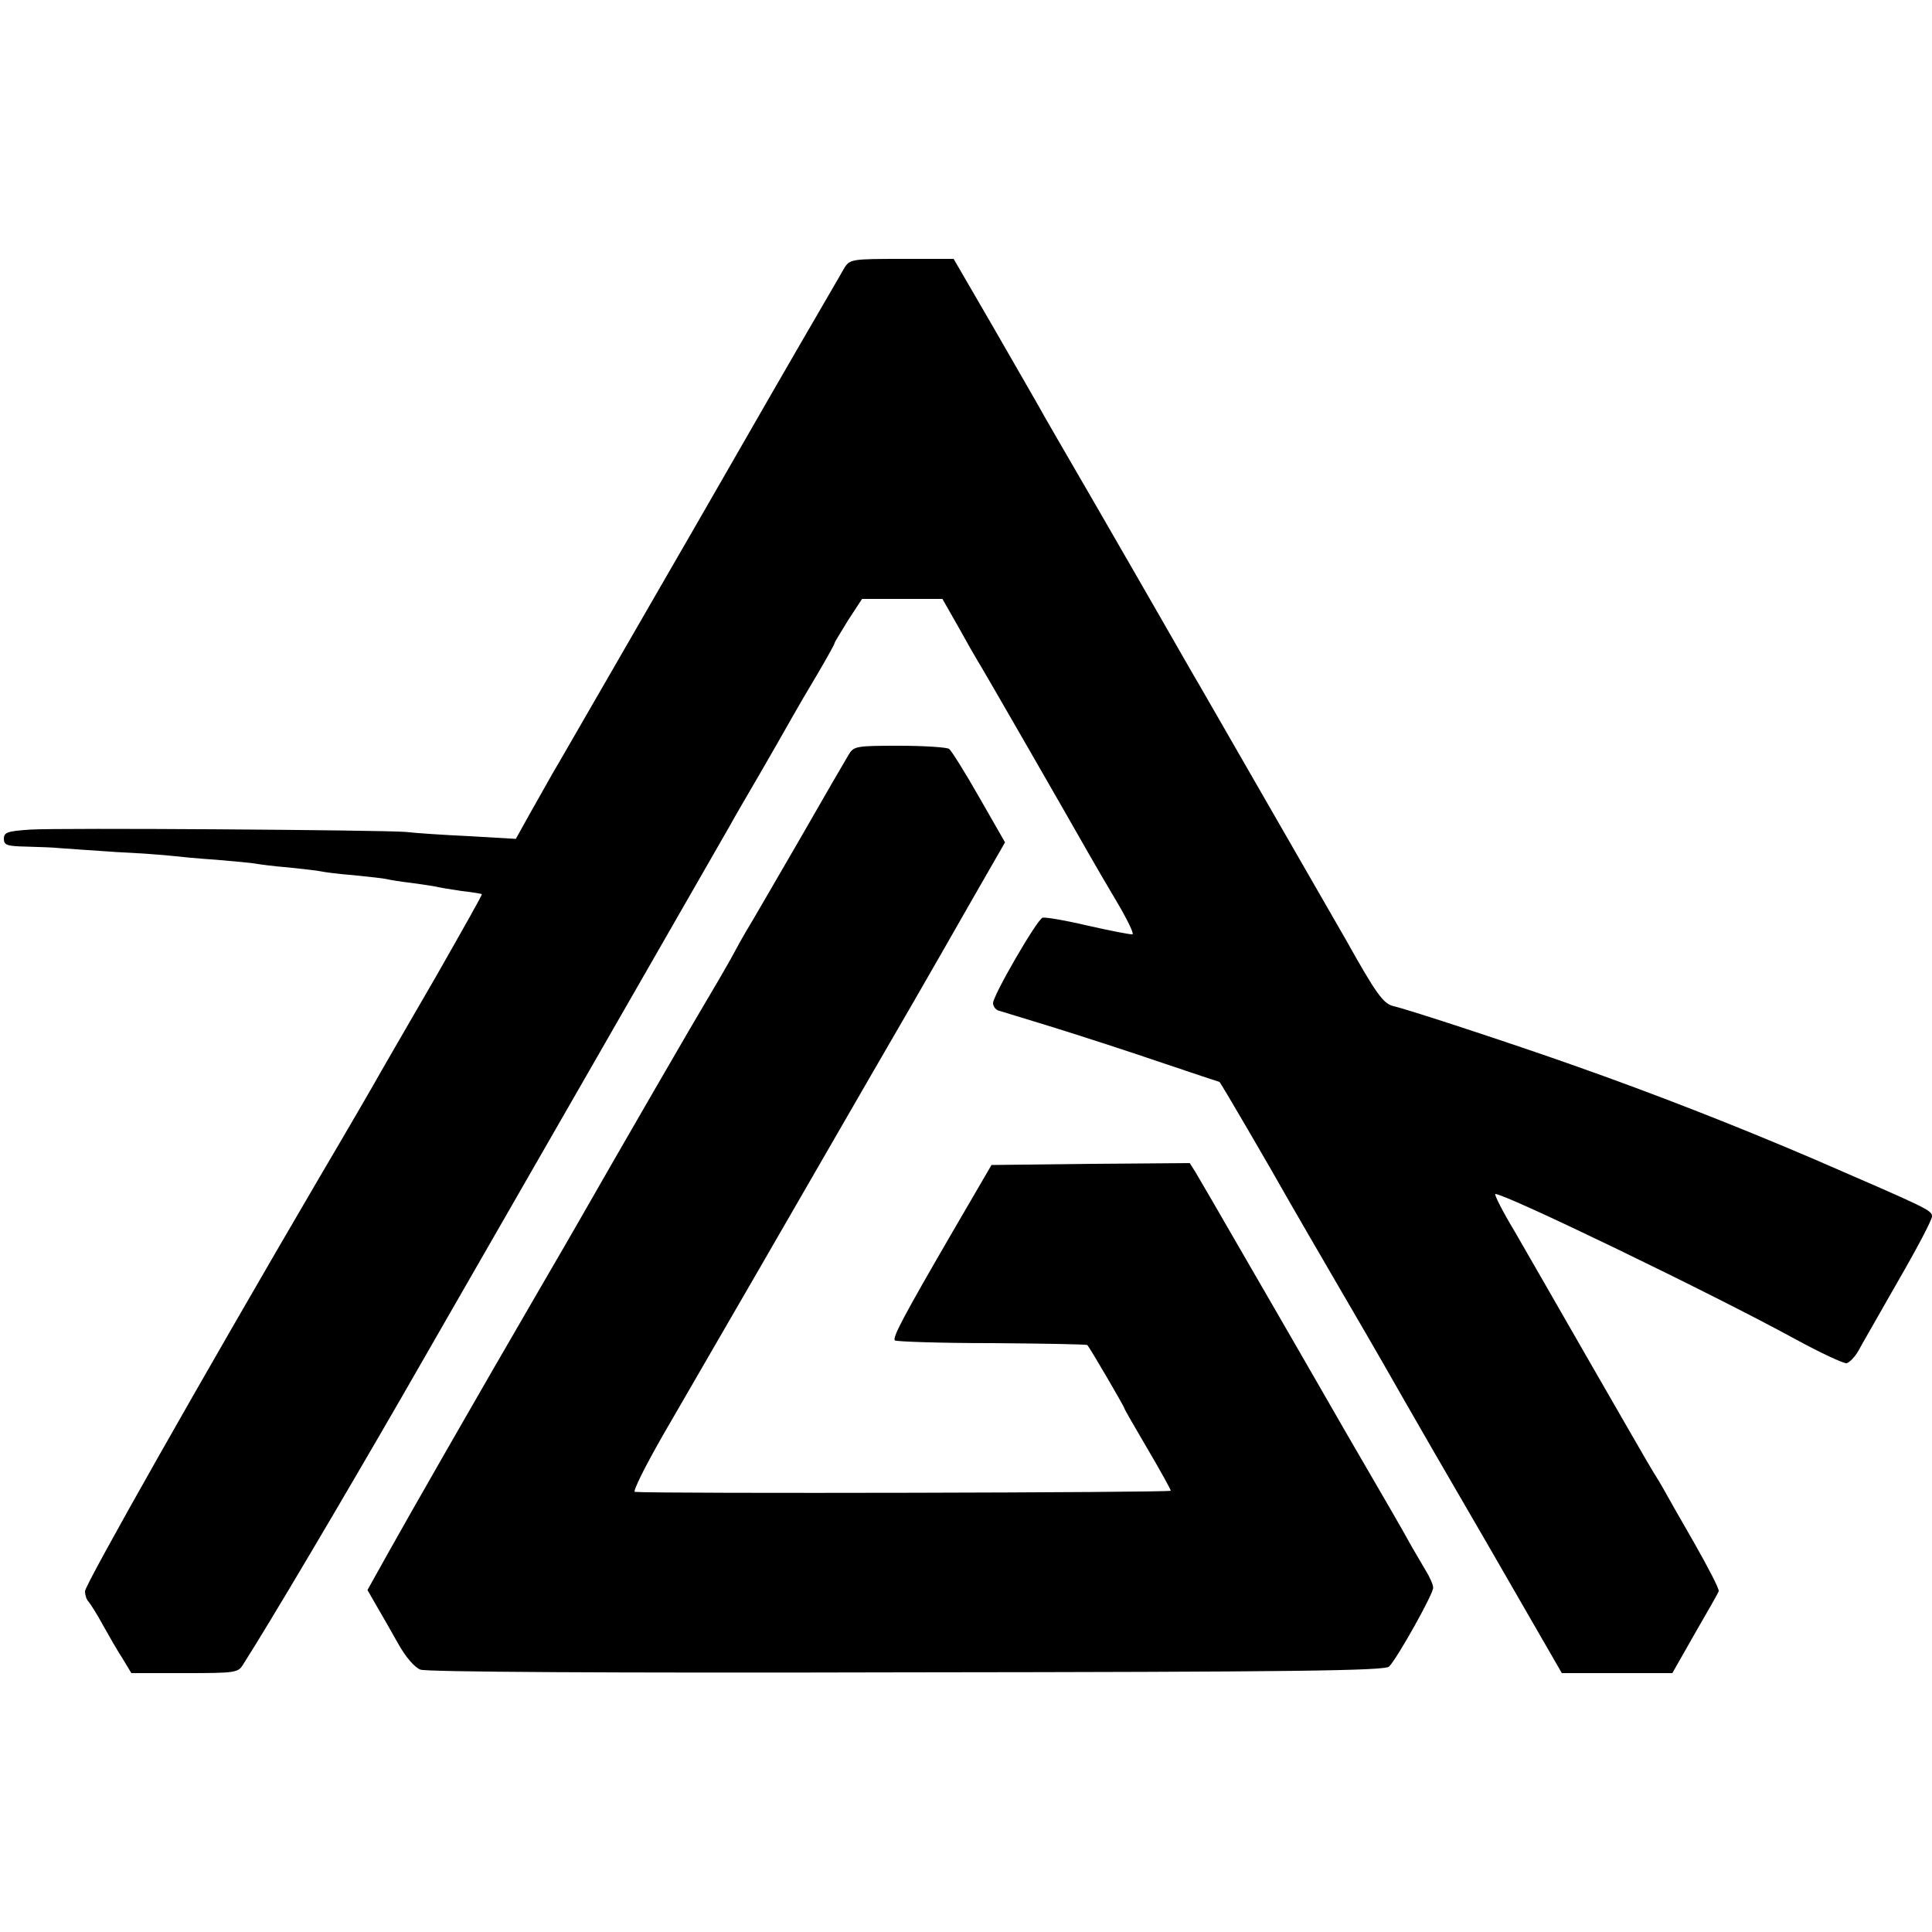 <?xml version="1.0" standalone="no"?>
<!DOCTYPE svg PUBLIC "-//W3C//DTD SVG 20010904//EN"
 "http://www.w3.org/TR/2001/REC-SVG-20010904/DTD/svg10.dtd">
<svg version="1.0" xmlns="http://www.w3.org/2000/svg"
 width="500pt" height="500pt" viewBox="0 0 500 500"
 preserveAspectRatio="xMidYMid meet">
<g transform="translate(0,500) scale(0.1,-0.1)"
fill="#000000" stroke="none">
<path d="M2186 4308 c-7 -13 -92 -158 -187 -323 -95 -165 -188 -327 -207 -360
-19 -33 -42 -73 -52 -90 -9 -16 -77 -133 -150 -260 -73 -126 -144 -250 -159
-275 -14 -25 -42 -74 -61 -108 l-35 -63 -120 7 c-66 3 -140 8 -165 11 -67 5
-894 11 -972 6 -59 -4 -68 -7 -68 -24 0 -16 8 -19 58 -20 31 -1 71 -2 87 -4
17 -1 82 -6 145 -10 63 -3 129 -8 145 -10 17 -2 68 -7 114 -10 46 -4 91 -8
102 -10 10 -2 49 -7 86 -10 37 -4 75 -8 83 -10 8 -2 47 -7 85 -10 39 -4 77 -8
85 -10 8 -2 38 -7 65 -10 28 -4 57 -8 65 -10 8 -2 38 -7 65 -11 28 -3 51 -7
52 -8 2 -1 -52 -96 -118 -212 -67 -115 -131 -227 -144 -249 -12 -22 -84 -146
-160 -275 -301 -514 -605 -1051 -605 -1068 0 -10 4 -22 9 -27 5 -6 22 -32 37
-60 15 -27 38 -67 51 -87 l23 -38 138 0 c131 0 138 1 151 22 72 113 254 421
411 693 161 280 816 1420 850 1480 9 17 43 75 75 130 32 55 69 120 83 145 14
25 45 78 69 118 24 41 43 75 43 78 0 2 16 28 35 59 l36 55 104 0 104 0 41 -72
c22 -40 45 -80 50 -88 10 -15 241 -417 288 -500 14 -25 47 -81 73 -125 26 -44
44 -81 40 -83 -5 -1 -56 9 -114 22 -59 14 -112 23 -119 21 -15 -6 -128 -201
-128 -221 0 -8 6 -16 13 -19 6 -2 73 -22 147 -45 74 -23 200 -64 279 -91 80
-27 146 -49 147 -49 2 0 131 -221 181 -310 11 -19 76 -132 145 -250 69 -118
136 -235 150 -260 14 -25 112 -195 218 -377 l192 -333 143 0 143 0 58 102 c33
57 61 106 62 110 2 5 -27 61 -64 126 -37 64 -72 126 -78 137 -6 11 -18 31 -27
45 -9 14 -80 138 -159 275 -79 138 -169 294 -200 348 -32 53 -54 97 -50 97 27
0 561 -258 775 -375 66 -36 126 -64 134 -63 8 2 22 17 31 33 9 17 56 98 103
181 48 83 87 157 87 166 0 16 -12 21 -305 148 -203 87 -413 169 -620 242 -158
56 -426 144 -468 154 -27 6 -45 31 -125 174 -23 40 -332 577 -378 657 -11 18
-53 92 -95 165 -42 73 -127 221 -189 328 -62 107 -122 210 -132 229 -10 18
-64 111 -119 207 l-101 174 -134 0 c-128 0 -134 -1 -148 -22z"/>
<path d="M2197 3048 c-8 -13 -66 -113 -129 -223 -64 -110 -125 -216 -137 -235
-11 -19 -24 -42 -28 -50 -4 -8 -32 -58 -63 -110 -45 -75 -229 -393 -349 -603
-10 -18 -51 -88 -91 -157 -171 -294 -347 -602 -396 -690 l-53 -95 23 -40 c13
-22 38 -66 56 -98 20 -36 43 -62 58 -68 16 -6 484 -9 1260 -7 995 1 1237 4
1247 15 21 21 115 189 114 204 0 8 -9 28 -19 44 -10 17 -27 46 -38 65 -26 47
-42 75 -170 295 -60 105 -120 208 -133 231 -13 23 -73 126 -133 230 -60 104
-115 199 -123 212 l-14 22 -256 -2 -257 -3 -99 -170 c-129 -222 -158 -277
-151 -284 3 -3 116 -7 250 -7 135 -1 246 -3 248 -5 6 -6 96 -160 96 -164 0 -2
27 -49 60 -105 33 -56 60 -105 60 -108 0 -5 -1320 -8 -1387 -3 -6 1 27 67 74
149 47 81 161 278 253 437 158 273 227 394 393 680 38 66 107 186 153 267 l85
148 -67 117 c-37 65 -72 121 -78 125 -6 4 -64 8 -128 8 -111 0 -118 -1 -131
-22z"/>
</g>
</svg>
